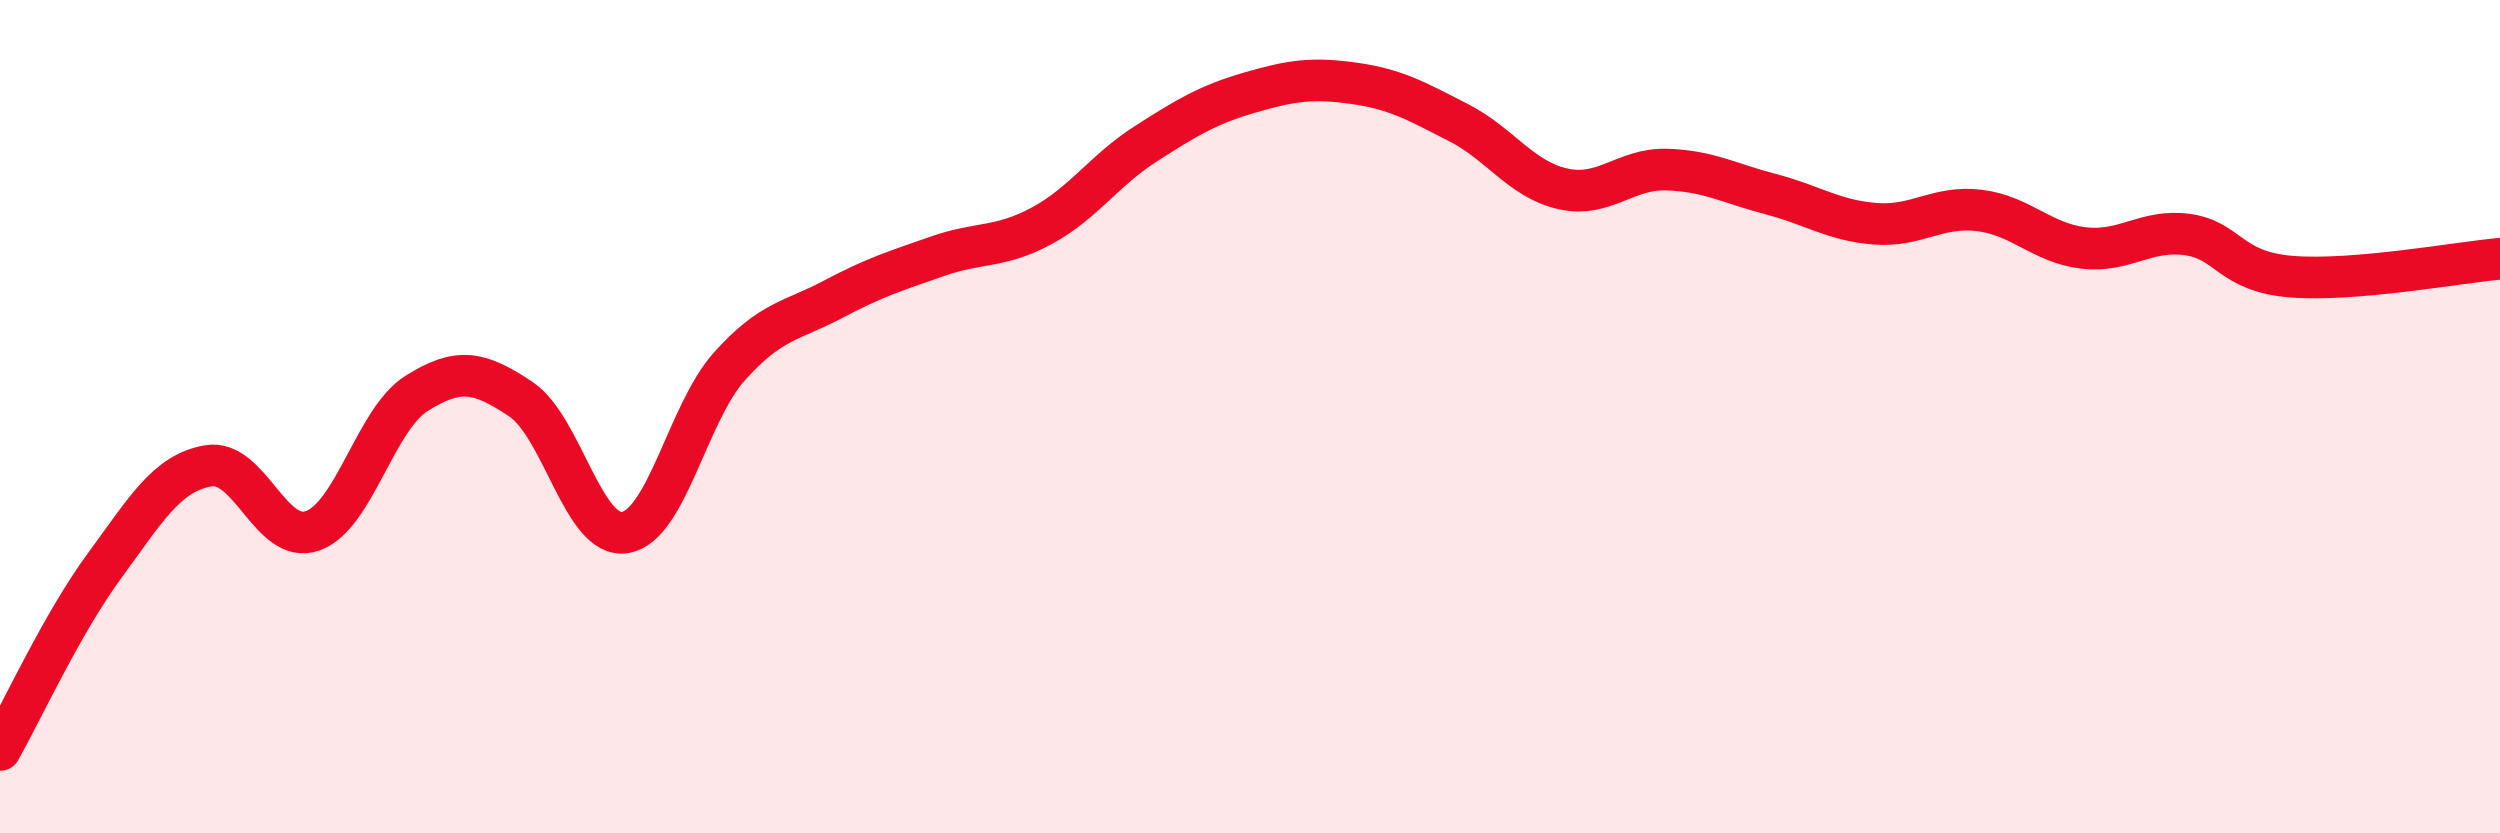 
    <svg width="60" height="20" viewBox="0 0 60 20" xmlns="http://www.w3.org/2000/svg">
      <path
        d="M 0,18 C 0.5,17.12 1.5,14.95 2.5,13.59 C 3.5,12.23 4,11.35 5,11.18 C 6,11.01 6.5,13.09 7.5,12.74 C 8.5,12.39 9,10.07 10,9.44 C 11,8.81 11.5,8.91 12.5,9.58 C 13.5,10.25 14,12.94 15,12.78 C 16,12.62 16.5,9.92 17.5,8.8 C 18.5,7.68 19,7.71 20,7.18 C 21,6.65 21.5,6.5 22.5,6.15 C 23.5,5.8 24,5.96 25,5.42 C 26,4.88 26.5,4.09 27.5,3.45 C 28.5,2.81 29,2.51 30,2.22 C 31,1.93 31.5,1.86 32.5,2 C 33.5,2.14 34,2.43 35,2.94 C 36,3.45 36.5,4.3 37.5,4.53 C 38.5,4.76 39,4.04 40,4.07 C 41,4.1 41.5,4.4 42.5,4.66 C 43.5,4.92 44,5.29 45,5.37 C 46,5.45 46.5,4.93 47.5,5.05 C 48.5,5.17 49,5.83 50,5.95 C 51,6.07 51.5,5.49 52.5,5.63 C 53.5,5.77 53.5,6.52 55,6.64 C 56.5,6.76 59,6.3 60,6.21L60 20L0 20Z"
        fill="#EB0A25"
        opacity="0.1"
        stroke-linecap="round"
        stroke-linejoin="round"
      />
      <path
        d="M 0,18 C 0.5,17.12 1.5,14.95 2.5,13.59 C 3.5,12.23 4,11.35 5,11.18 C 6,11.01 6.5,13.09 7.5,12.74 C 8.5,12.39 9,10.07 10,9.44 C 11,8.81 11.5,8.91 12.5,9.58 C 13.5,10.25 14,12.94 15,12.78 C 16,12.62 16.5,9.92 17.5,8.8 C 18.5,7.68 19,7.71 20,7.18 C 21,6.65 21.5,6.5 22.5,6.15 C 23.5,5.8 24,5.96 25,5.42 C 26,4.88 26.5,4.09 27.5,3.45 C 28.5,2.81 29,2.51 30,2.22 C 31,1.93 31.5,1.86 32.5,2 C 33.5,2.14 34,2.43 35,2.94 C 36,3.45 36.5,4.3 37.5,4.53 C 38.5,4.76 39,4.04 40,4.07 C 41,4.1 41.5,4.4 42.5,4.66 C 43.5,4.92 44,5.29 45,5.37 C 46,5.45 46.5,4.93 47.5,5.05 C 48.5,5.17 49,5.83 50,5.95 C 51,6.07 51.5,5.49 52.5,5.63 C 53.5,5.77 53.5,6.52 55,6.64 C 56.5,6.76 59,6.3 60,6.21"
        stroke="#EB0A25"
        stroke-width="1"
        fill="none"
        stroke-linecap="round"
        stroke-linejoin="round"
      />
    </svg>
  